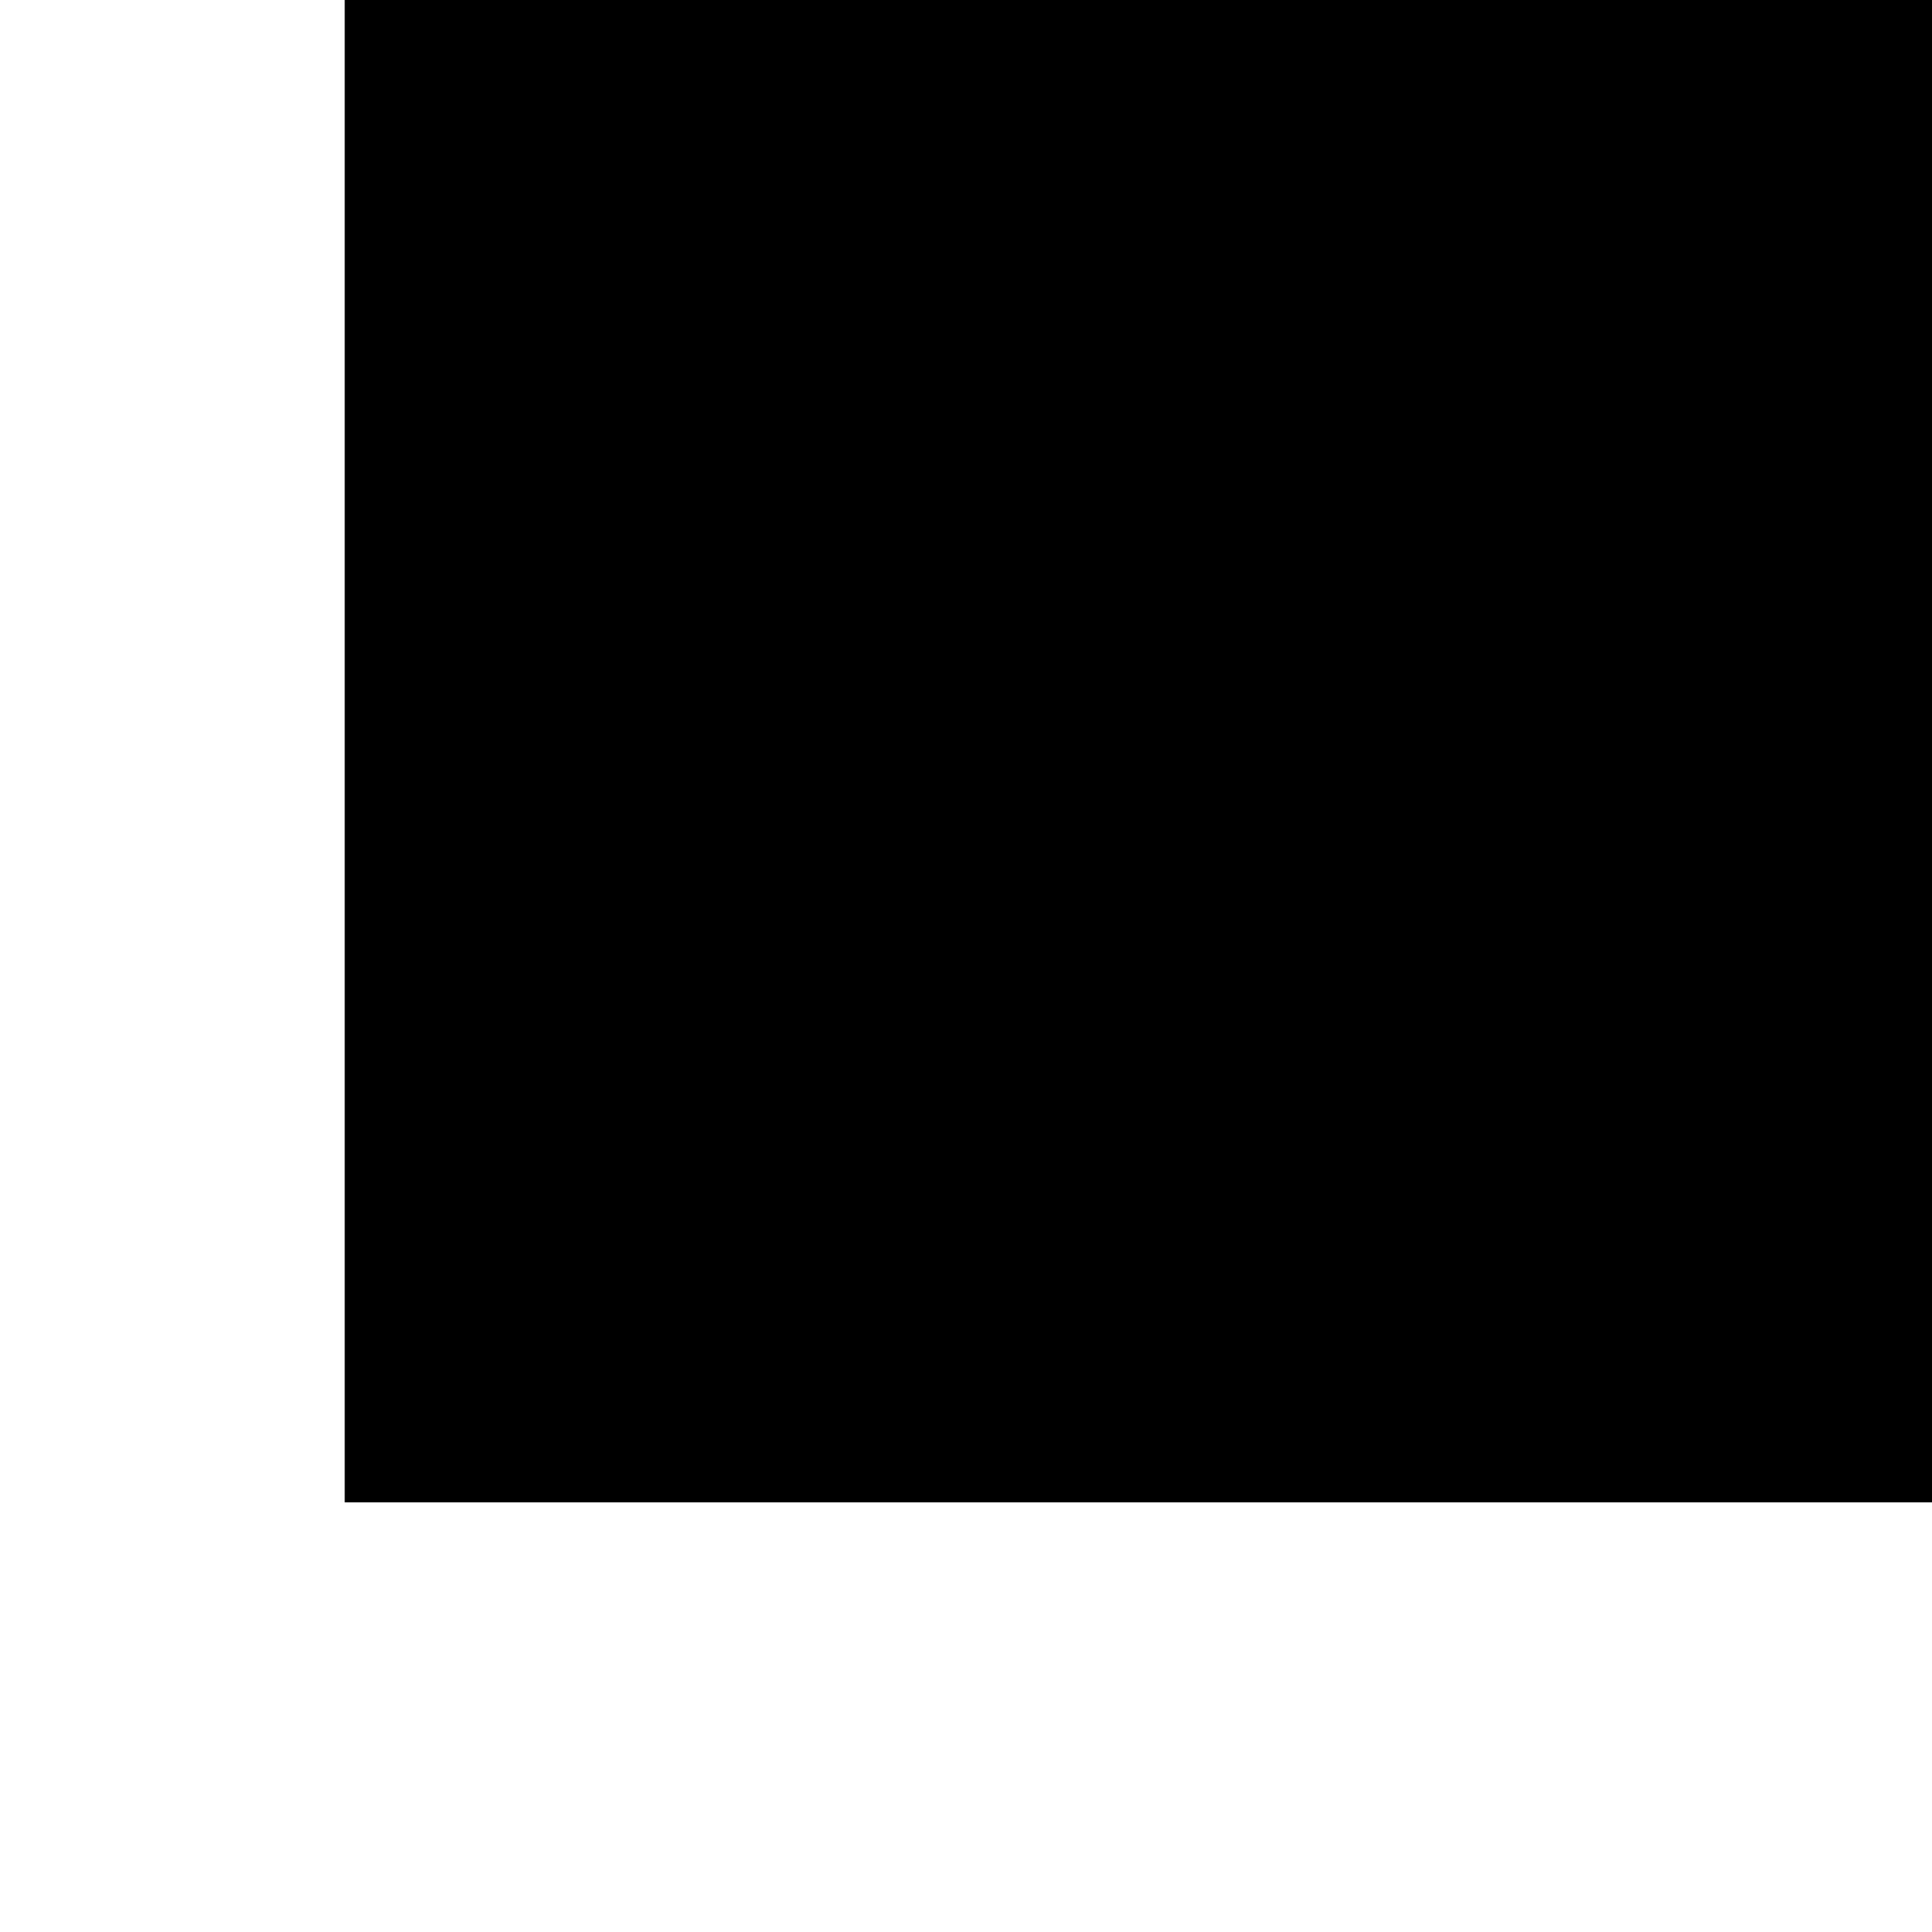 <?xml version="1.0" encoding="UTF-8"?>
<!DOCTYPE svg PUBLIC '-//W3C//DTD SVG 1.0//EN'
          'http://www.w3.org/TR/2001/REC-SVG-20010904/DTD/svg10.dtd'>
<svg color-interpolation="auto" height="28" stroke="#000" stroke-linecap="square" stroke-miterlimit="10" width="28" xmlns="http://www.w3.org/2000/svg" xmlns:xlink="http://www.w3.org/1999/xlink"
><defs
  ><clipPath id="a"
    ><path d="M5 0V21.77H28V0Z"
    /></clipPath
    ><clipPath clip-path="url(#a)" id="b"
    ><path d="M5 21.77H831.02V-624.25H5Z"
    /></clipPath
    ><clipPath clip-path="url(#b)" id="c"
    ><path d="M5-624.25H833V31.25H5Z"
    /></clipPath
  ></defs
  ><g
  ><g color-interpolation="linearRGB" stroke="none"
    ><path clip-path="url(#c)" d="M22.25 14H23v9h-.75Z"
      /><path clip-path="url(#c)" d="M5 5h8.25v.75H5Z"
    /></g
  ></g
></svg
>
